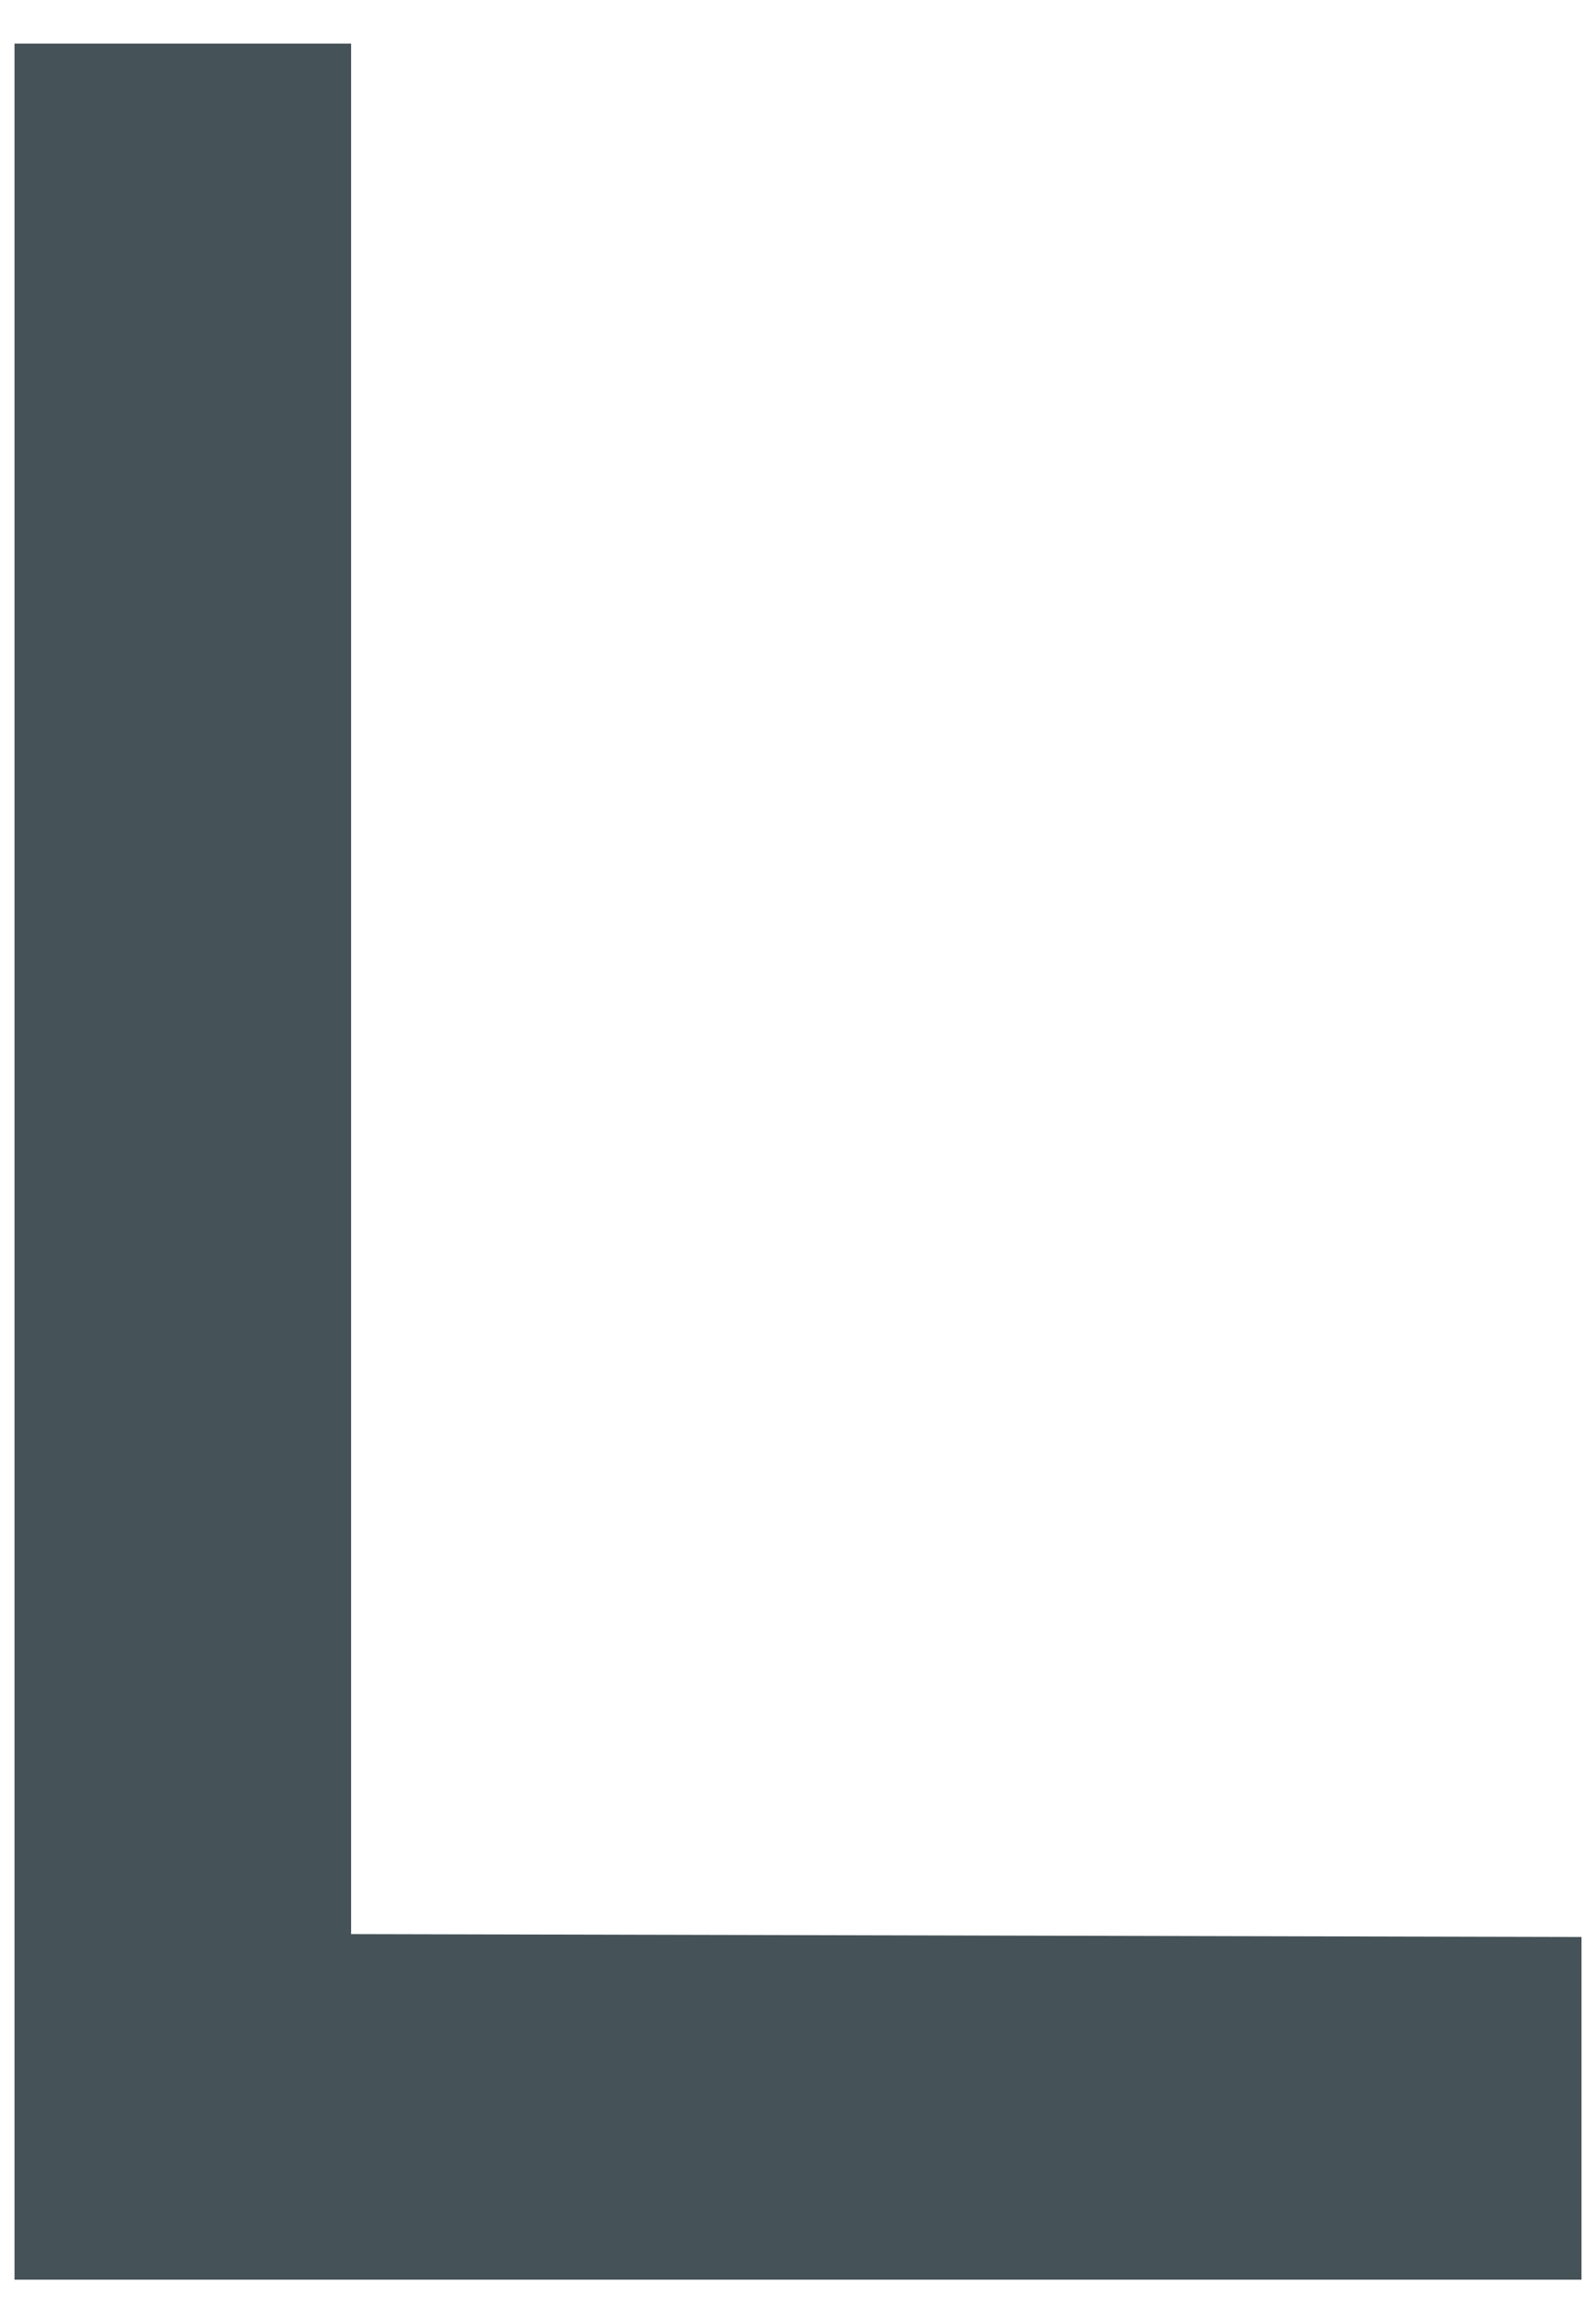 <?xml version="1.0" encoding="utf-8"?>
<!-- Generator: Adobe Illustrator 25.2.3, SVG Export Plug-In . SVG Version: 6.00 Build 0)  -->
<svg version="1.1" id="Layer_1" xmlns="http://www.w3.org/2000/svg" xmlns:xlink="http://www.w3.org/1999/xlink" x="0px" y="0px"
	 viewBox="0 0 55 80" style="enable-background:new 0 0 55 80;" xml:space="preserve">
<style type="text/css">
	.st0{fill:#455257;}
</style>
<polygon class="st0" points="0.5,1.5 0.5,78.5 54.5,78.5 54.5,66.7 12.1,66.6 12.1,1.5 "/>
</svg>
